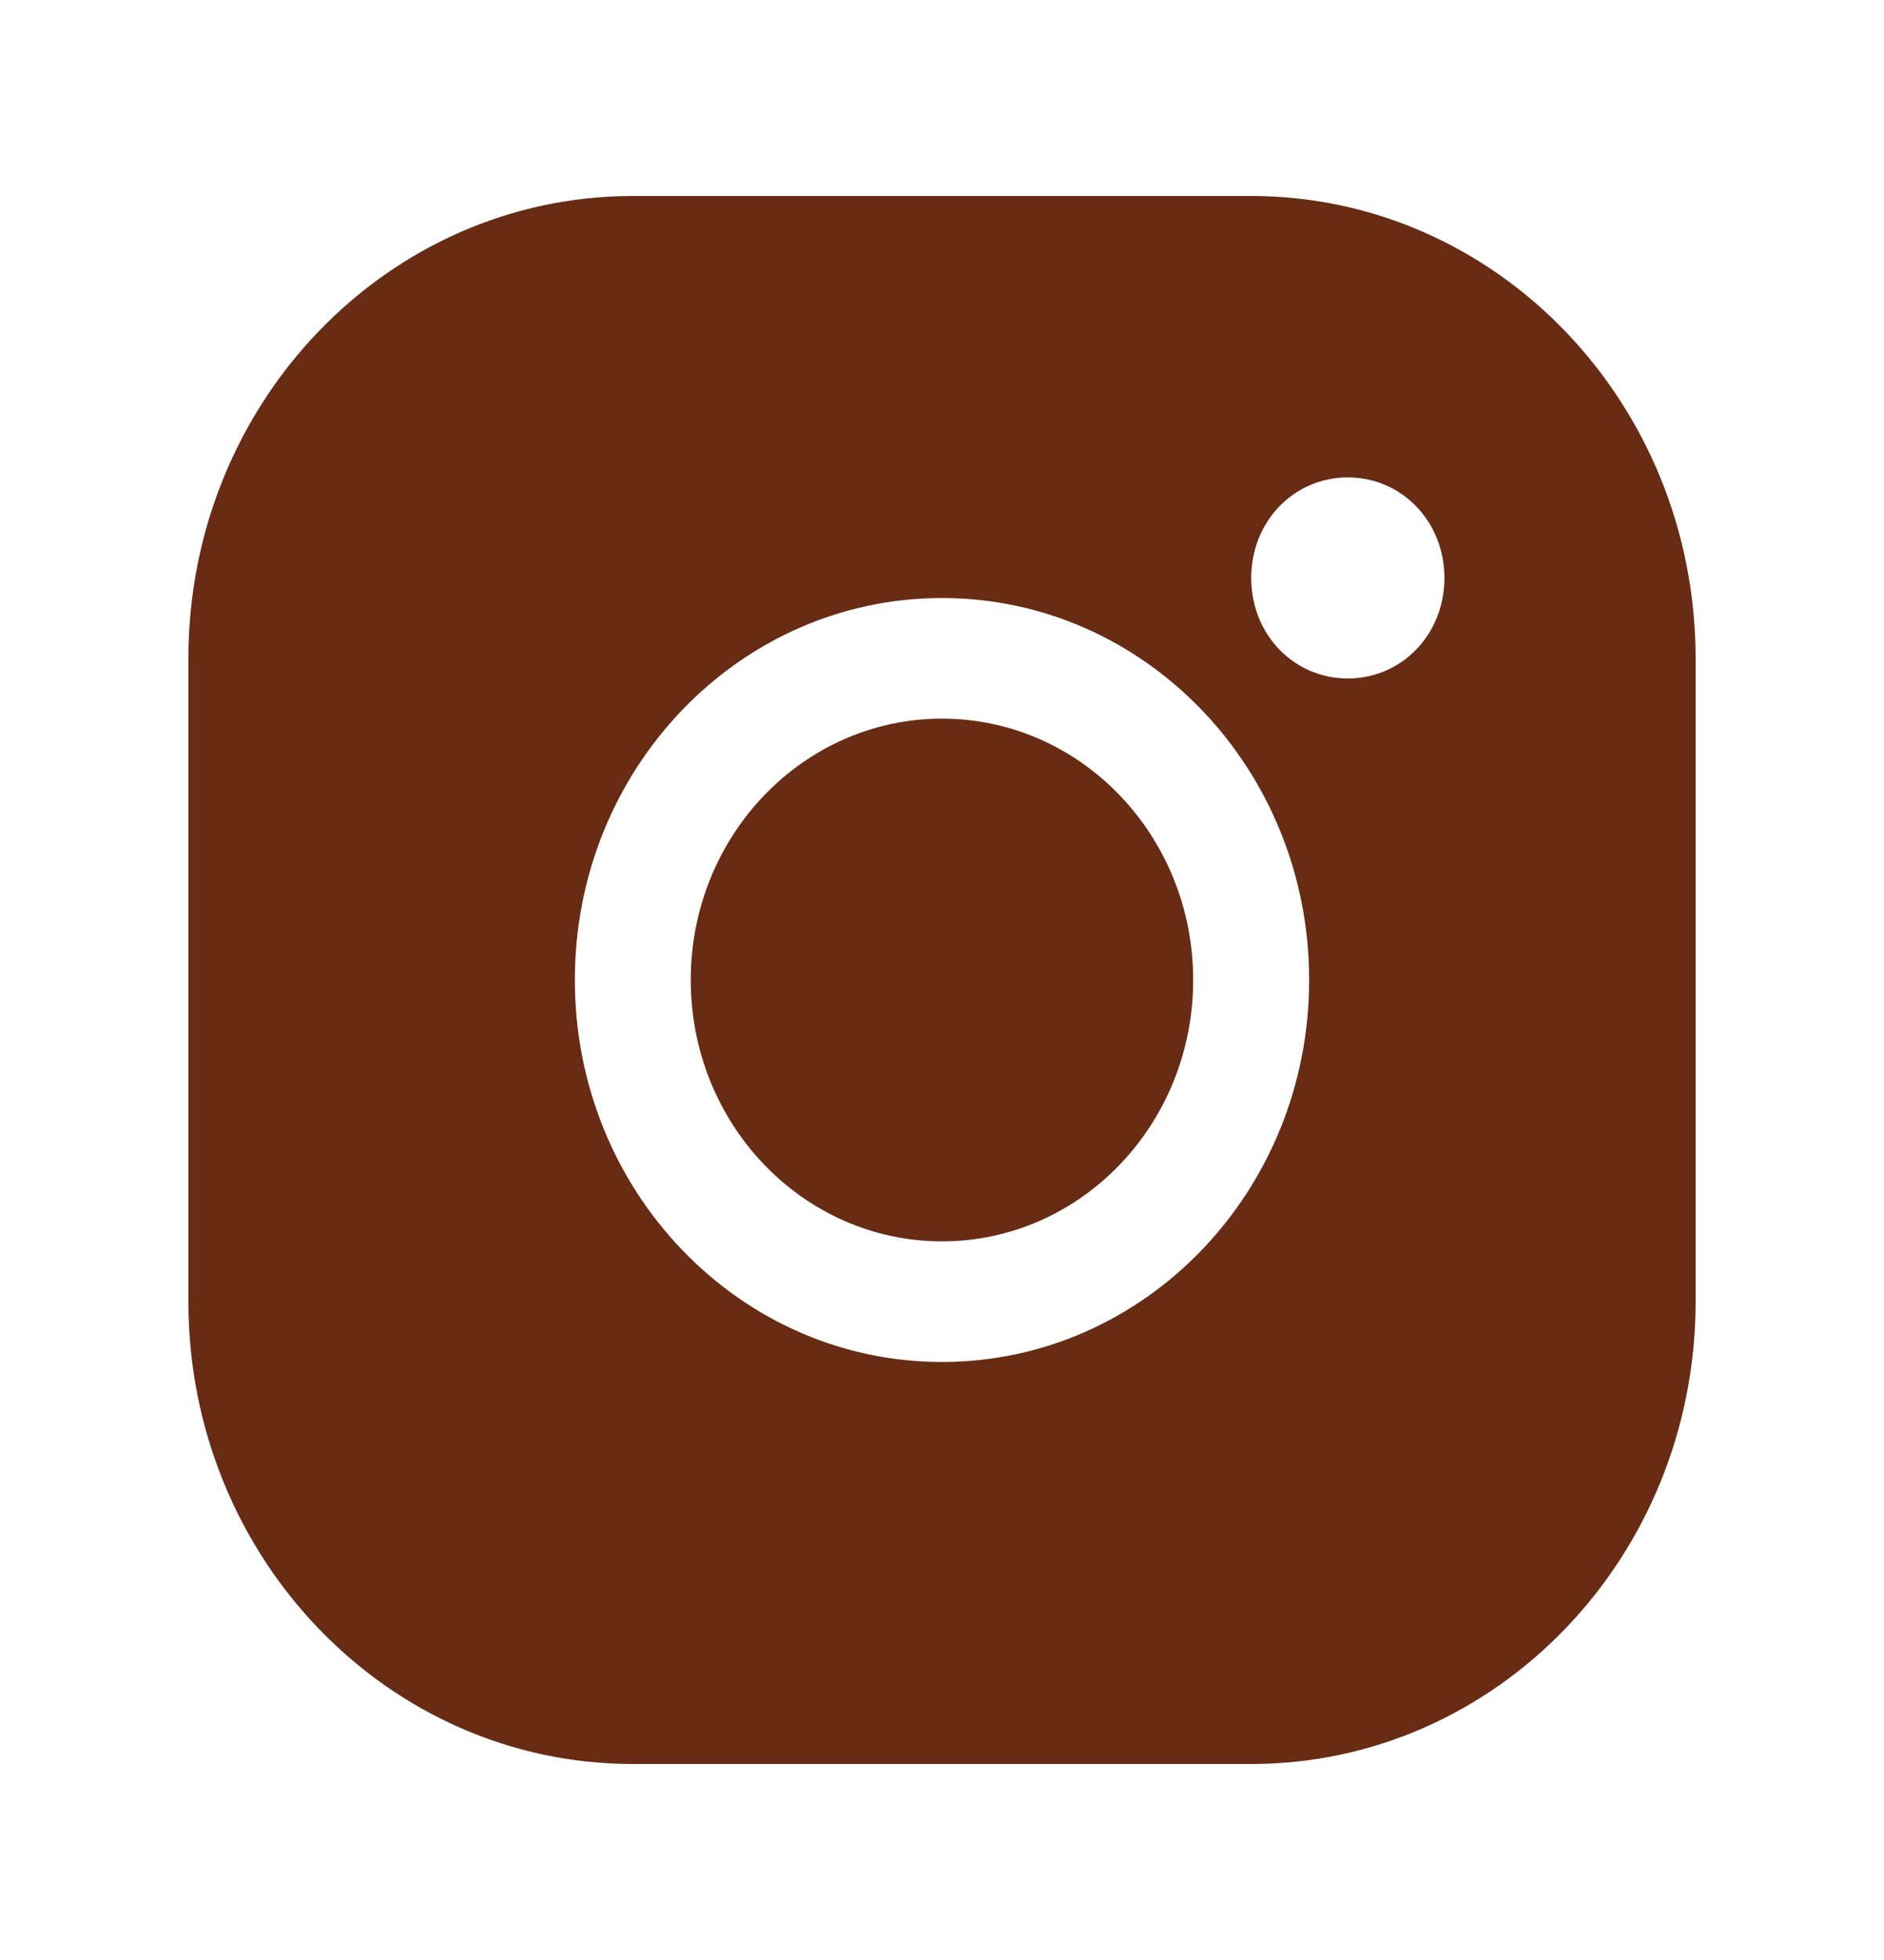 <?xml version="1.0" encoding="UTF-8"?> <svg xmlns="http://www.w3.org/2000/svg" width="25" height="26" viewBox="0 0 25 26" fill="none"><path d="M2.5 17.267C2.5 20.653 5.141 23.4 8.397 23.4H16.603C19.859 23.4 22.5 20.653 22.5 17.267V8.733C22.5 5.347 19.859 2.6 16.603 2.6H8.397C5.141 2.6 2.5 5.347 2.5 8.733V17.267ZM17.885 6.333C18.603 6.333 19.167 6.92 19.167 7.667C19.167 8.414 18.603 9 17.885 9C17.166 9 16.603 8.414 16.603 7.667C16.603 6.92 17.166 6.333 17.885 6.333ZM12.5 7.933C15.192 7.933 17.372 10.2 17.372 13C17.372 15.8 15.192 18.067 12.5 18.067C9.808 18.067 7.628 15.8 7.628 13C7.628 10.2 9.808 7.933 12.5 7.933Z" fill="#682B14"></path><path d="M15.833 13C15.833 14.915 14.341 16.467 12.5 16.467C10.659 16.467 9.166 14.915 9.166 13C9.166 11.085 10.659 9.533 12.5 9.533C14.341 9.533 15.833 11.085 15.833 13Z" fill="#682B14"></path></svg> 